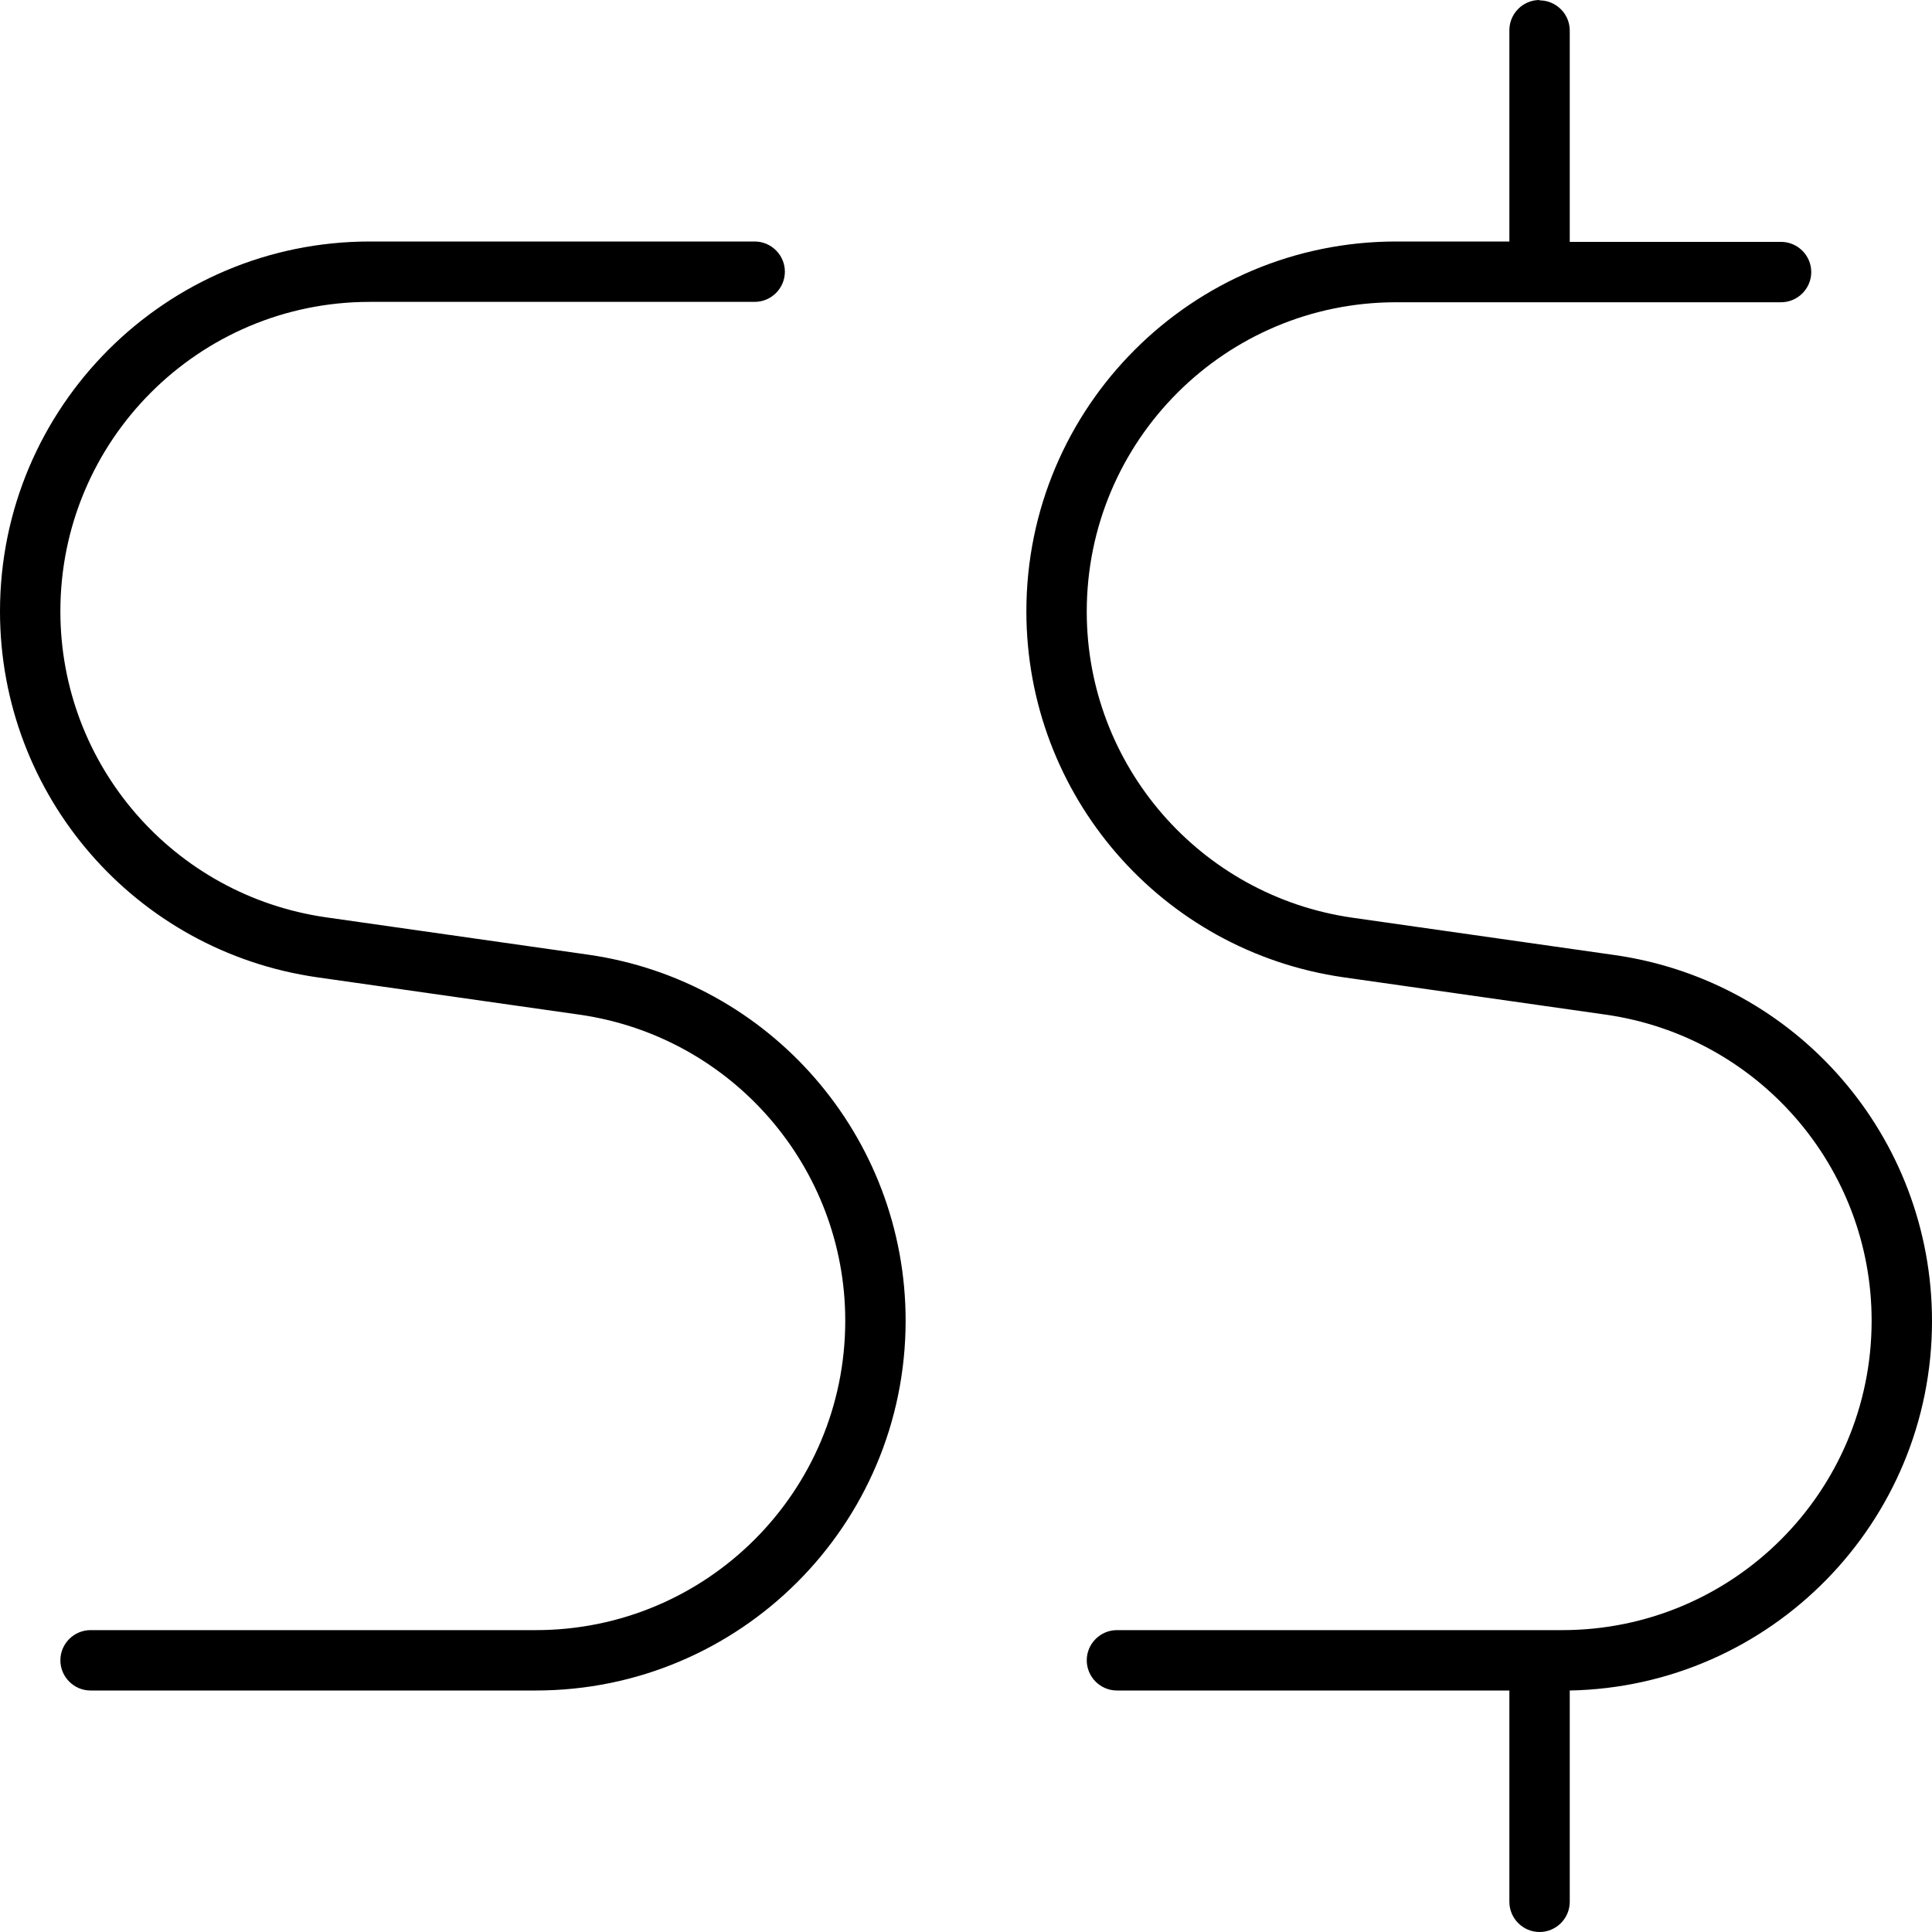 <svg xmlns="http://www.w3.org/2000/svg" viewBox="0 0 512 512"><!--! Font Awesome Pro 7.1.0 by @fontawesome - https://fontawesome.com License - https://fontawesome.com/license (Commercial License) Copyright 2025 Fonticons, Inc. --><path fill="currentColor" d="M408 0c-4.4 0-8 3.6-8 8l0 56-30 0c-54.1 0-98 43.9-98 98 0 48.8 35.8 90.1 84.1 97l69.5 9.9c40.4 5.8 70.4 40.4 70.4 81.1 0 45.3-36.7 82-82 82l-118 0c-4.4 0-8 3.6-8 8s3.6 8 8 8l104 0 0 56c0 4.4 3.6 8 8 8s8-3.6 8-8l0-56c53.2-1 96-44.5 96-97.9 0-48.8-35.8-90.1-84.1-97l-69.5-9.9c-40.4-5.8-70.4-40.4-70.4-81.1 0-45.3 36.7-82 82-82l102 0c4.4 0 8-3.6 8-8s-3.6-8-8-8l-56 0 0-56c0-4.4-3.6-8-8-8zM98 64c-54.1 0-98 43.9-98 98 0 48.8 35.8 90.1 84.1 97l69.5 9.9c40.4 5.8 70.4 40.4 70.4 81.1 0 45.3-36.7 82-82 82L24 432c-4.4 0-8 3.6-8 8s3.6 8 8 8l118 0c54.1 0 98-43.9 98-98 0-48.8-35.9-90.1-84.1-97l-69.5-9.9C46 237.3 16 202.8 16 162 16 116.7 52.7 80 98 80l102 0c4.4 0 8-3.6 8-8s-3.6-8-8-8L98 64z"/></svg>